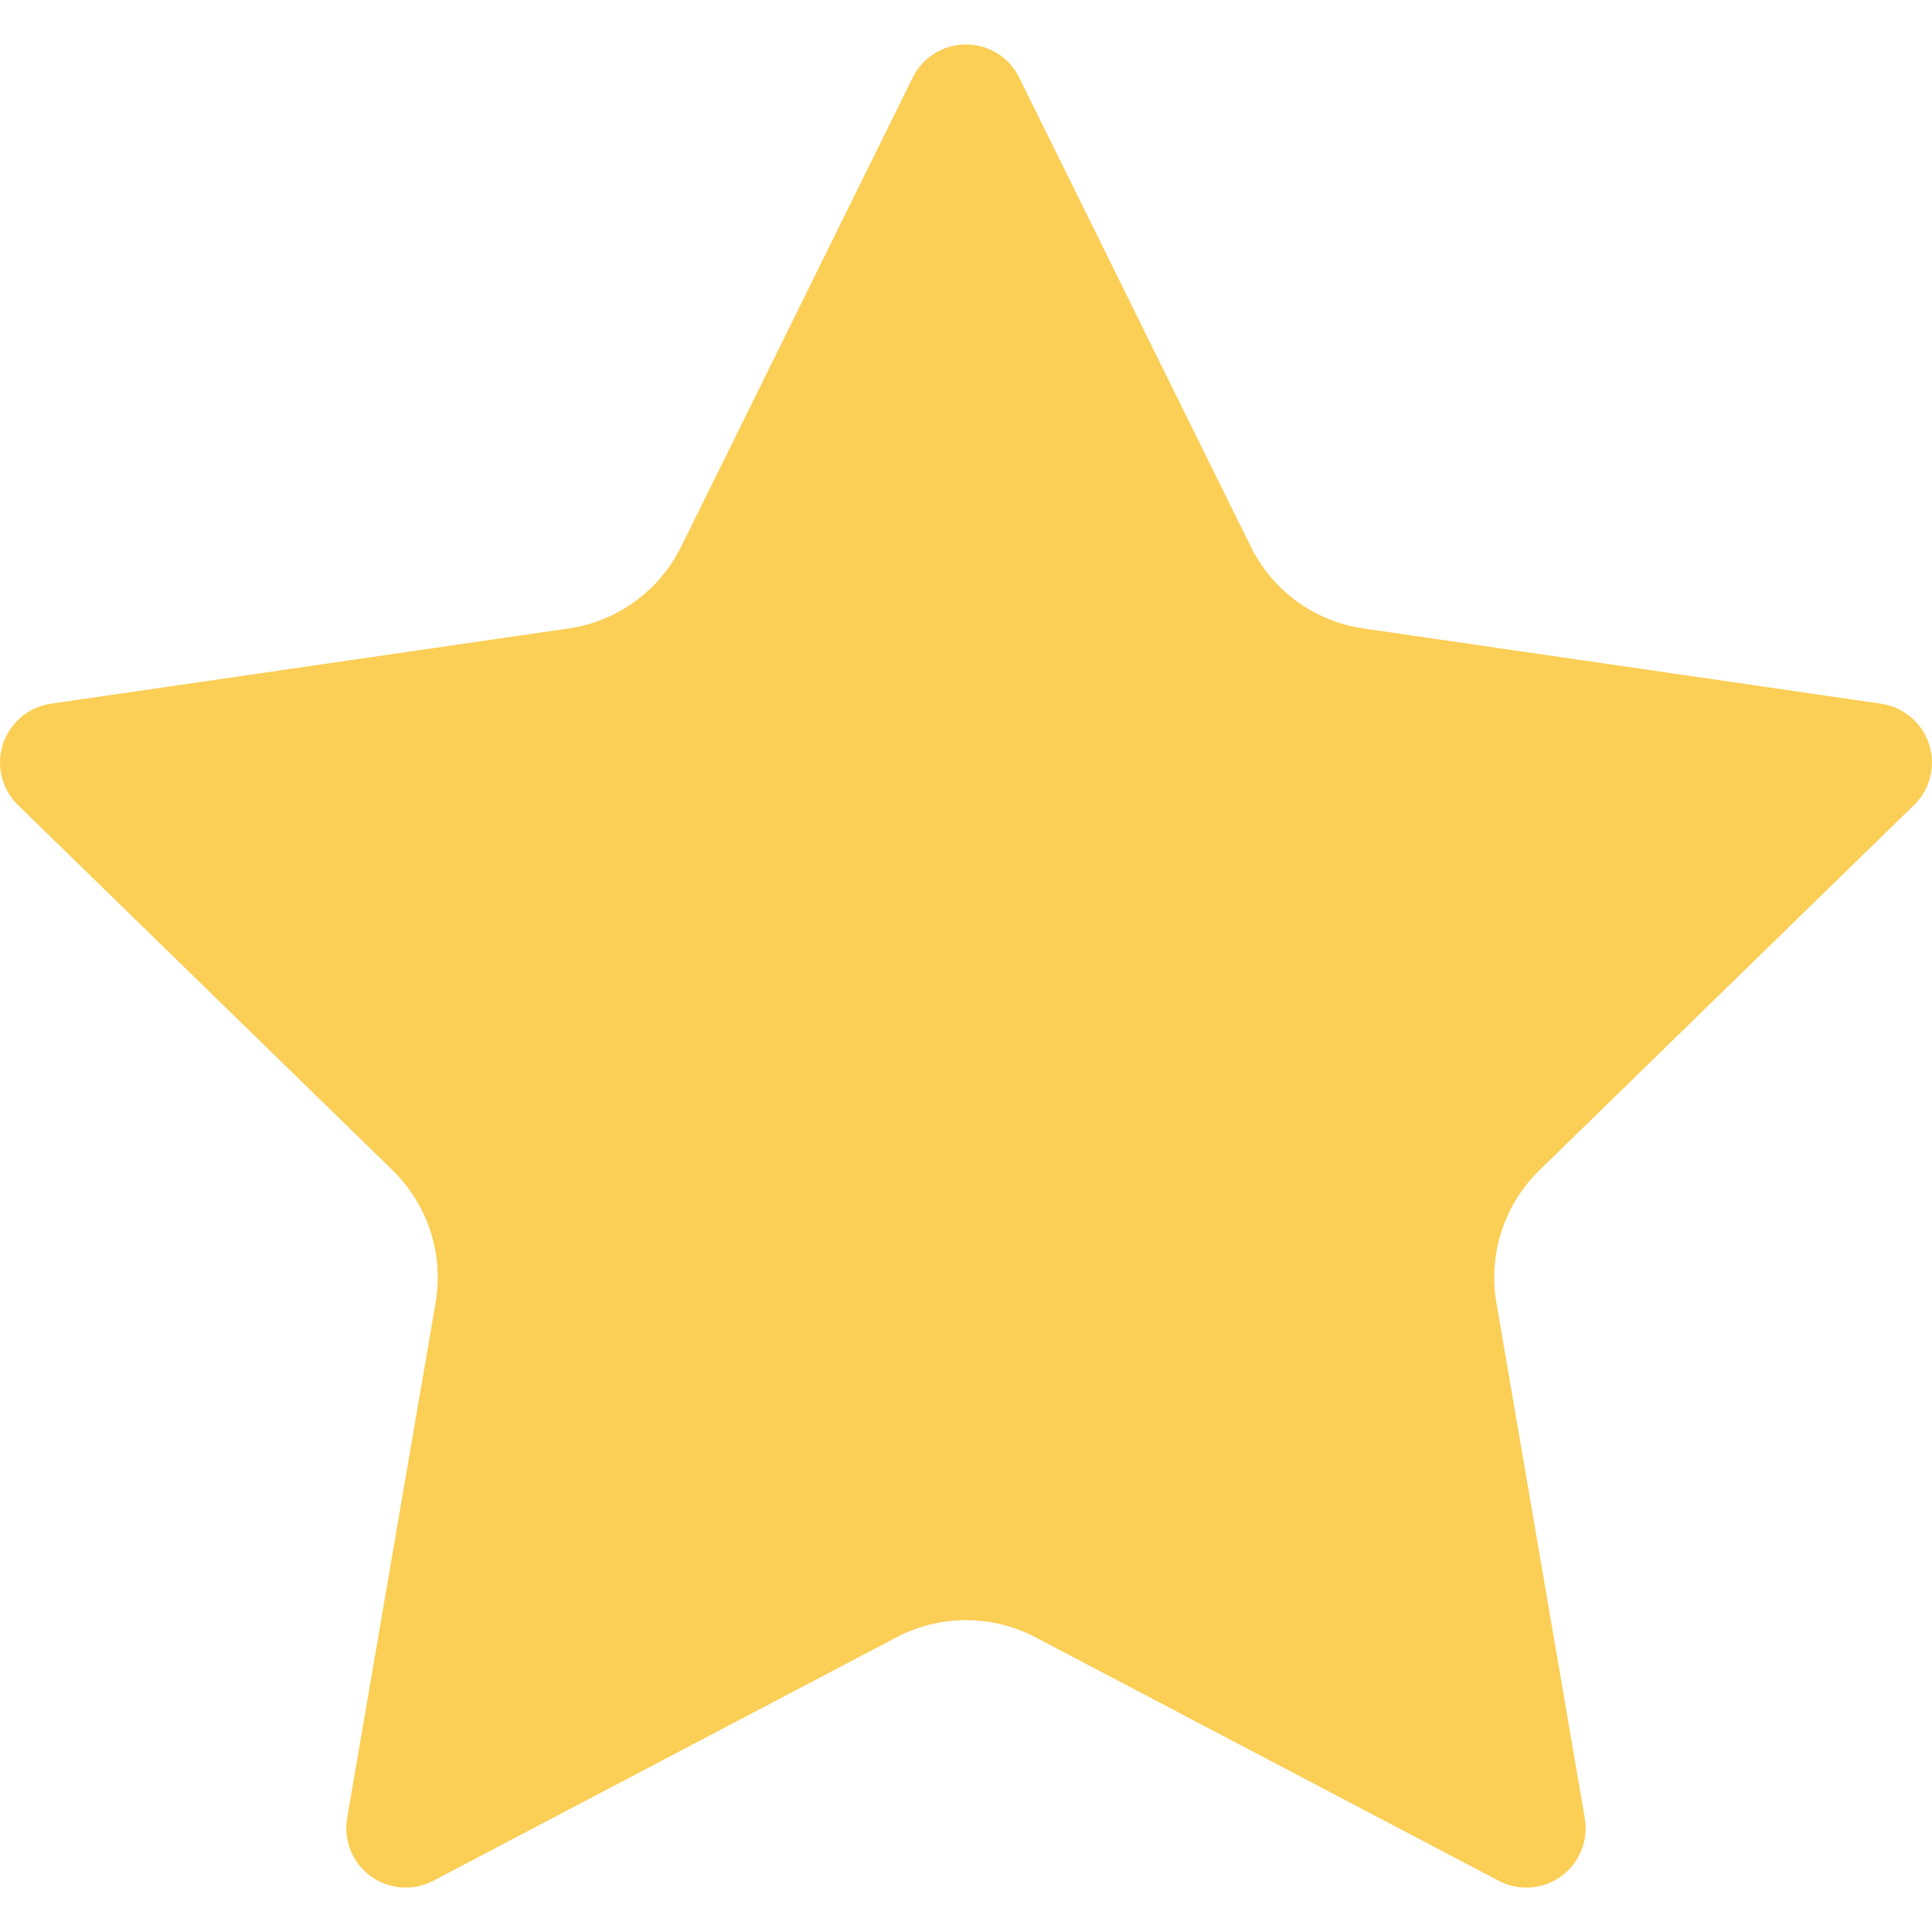 <svg width="21" height="21" viewBox="0 0 21 21" fill="none" xmlns="http://www.w3.org/2000/svg">
<g id="black-star-silhouette 5" clip-path="url(#clip0_221_336)">
<g id="Group">
<g id="Group_2">
<path id="Vector" d="M9.921 0.843C10.03 0.622 10.254 0.483 10.5 0.483C10.745 0.483 10.97 0.622 11.078 0.843L13.596 5.942C13.832 6.422 14.29 6.754 14.819 6.831L20.447 7.649C20.691 7.685 20.892 7.855 20.968 8.089C21.044 8.322 20.981 8.579 20.805 8.75L16.733 12.72C16.35 13.094 16.175 13.631 16.265 14.158L17.226 19.763C17.268 20.005 17.168 20.25 16.97 20.394C16.771 20.539 16.507 20.558 16.29 20.443L11.256 17.797C10.783 17.548 10.217 17.548 9.744 17.797L4.71 20.443C4.492 20.558 4.229 20.538 4.03 20.394C3.831 20.25 3.732 20.005 3.773 19.763L4.735 14.159C4.825 13.632 4.65 13.094 4.267 12.72L0.195 8.75C0.019 8.579 -0.044 8.322 0.032 8.089C0.108 7.855 0.309 7.685 0.553 7.649L6.181 6.831C6.71 6.754 7.167 6.422 7.404 5.942L9.921 0.843Z" fill="#FBCE55"/>
</g>
</g>
</g>
<defs>
<clipPath id="clip0_221_336">
<rect width="21" height="21" fill="white"/>
</clipPath>
</defs>
</svg>
